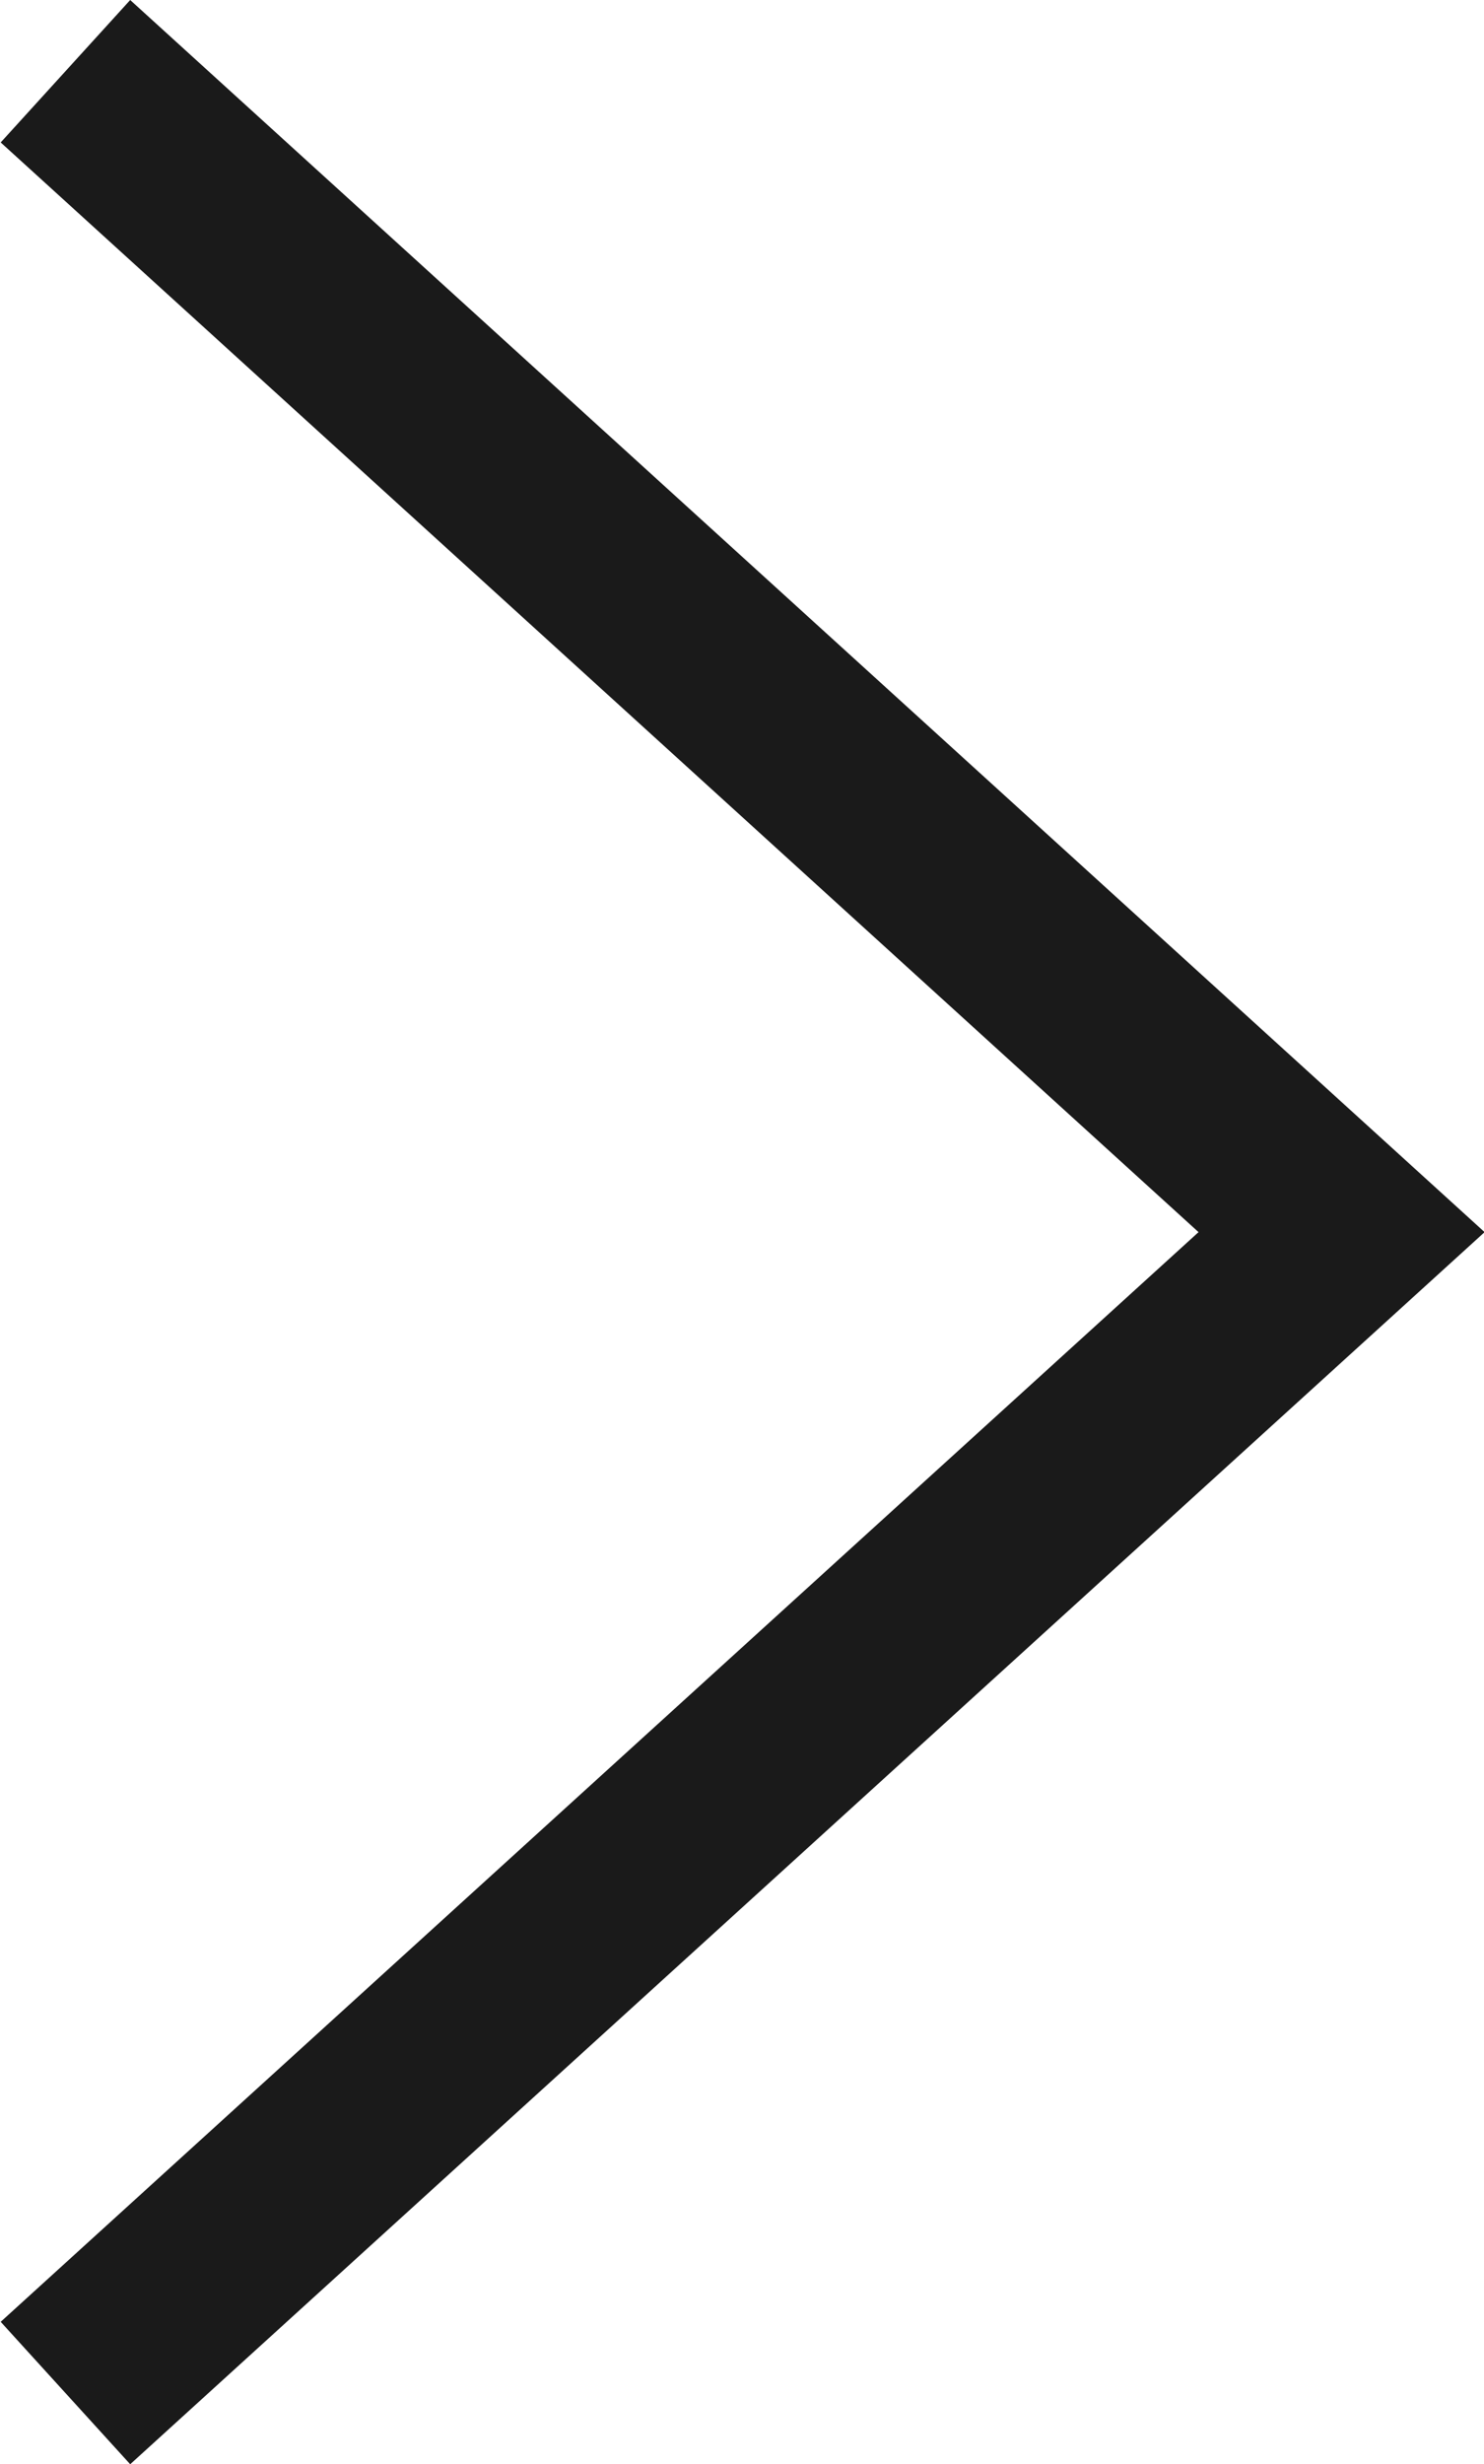 <svg xmlns="http://www.w3.org/2000/svg" viewBox="0 0 7.71 12.8" width="7.71" height="12.8"><defs><style>.cls-1{fill:none;stroke:#1a1a1a;stroke-miterlimit:10;}</style></defs><g id="レイヤー_2" data-name="レイヤー 2"><g id="text"><polyline class="cls-1" points="0.34 12.43 6.97 6.4 0.34 0.37"/></g></g></svg>